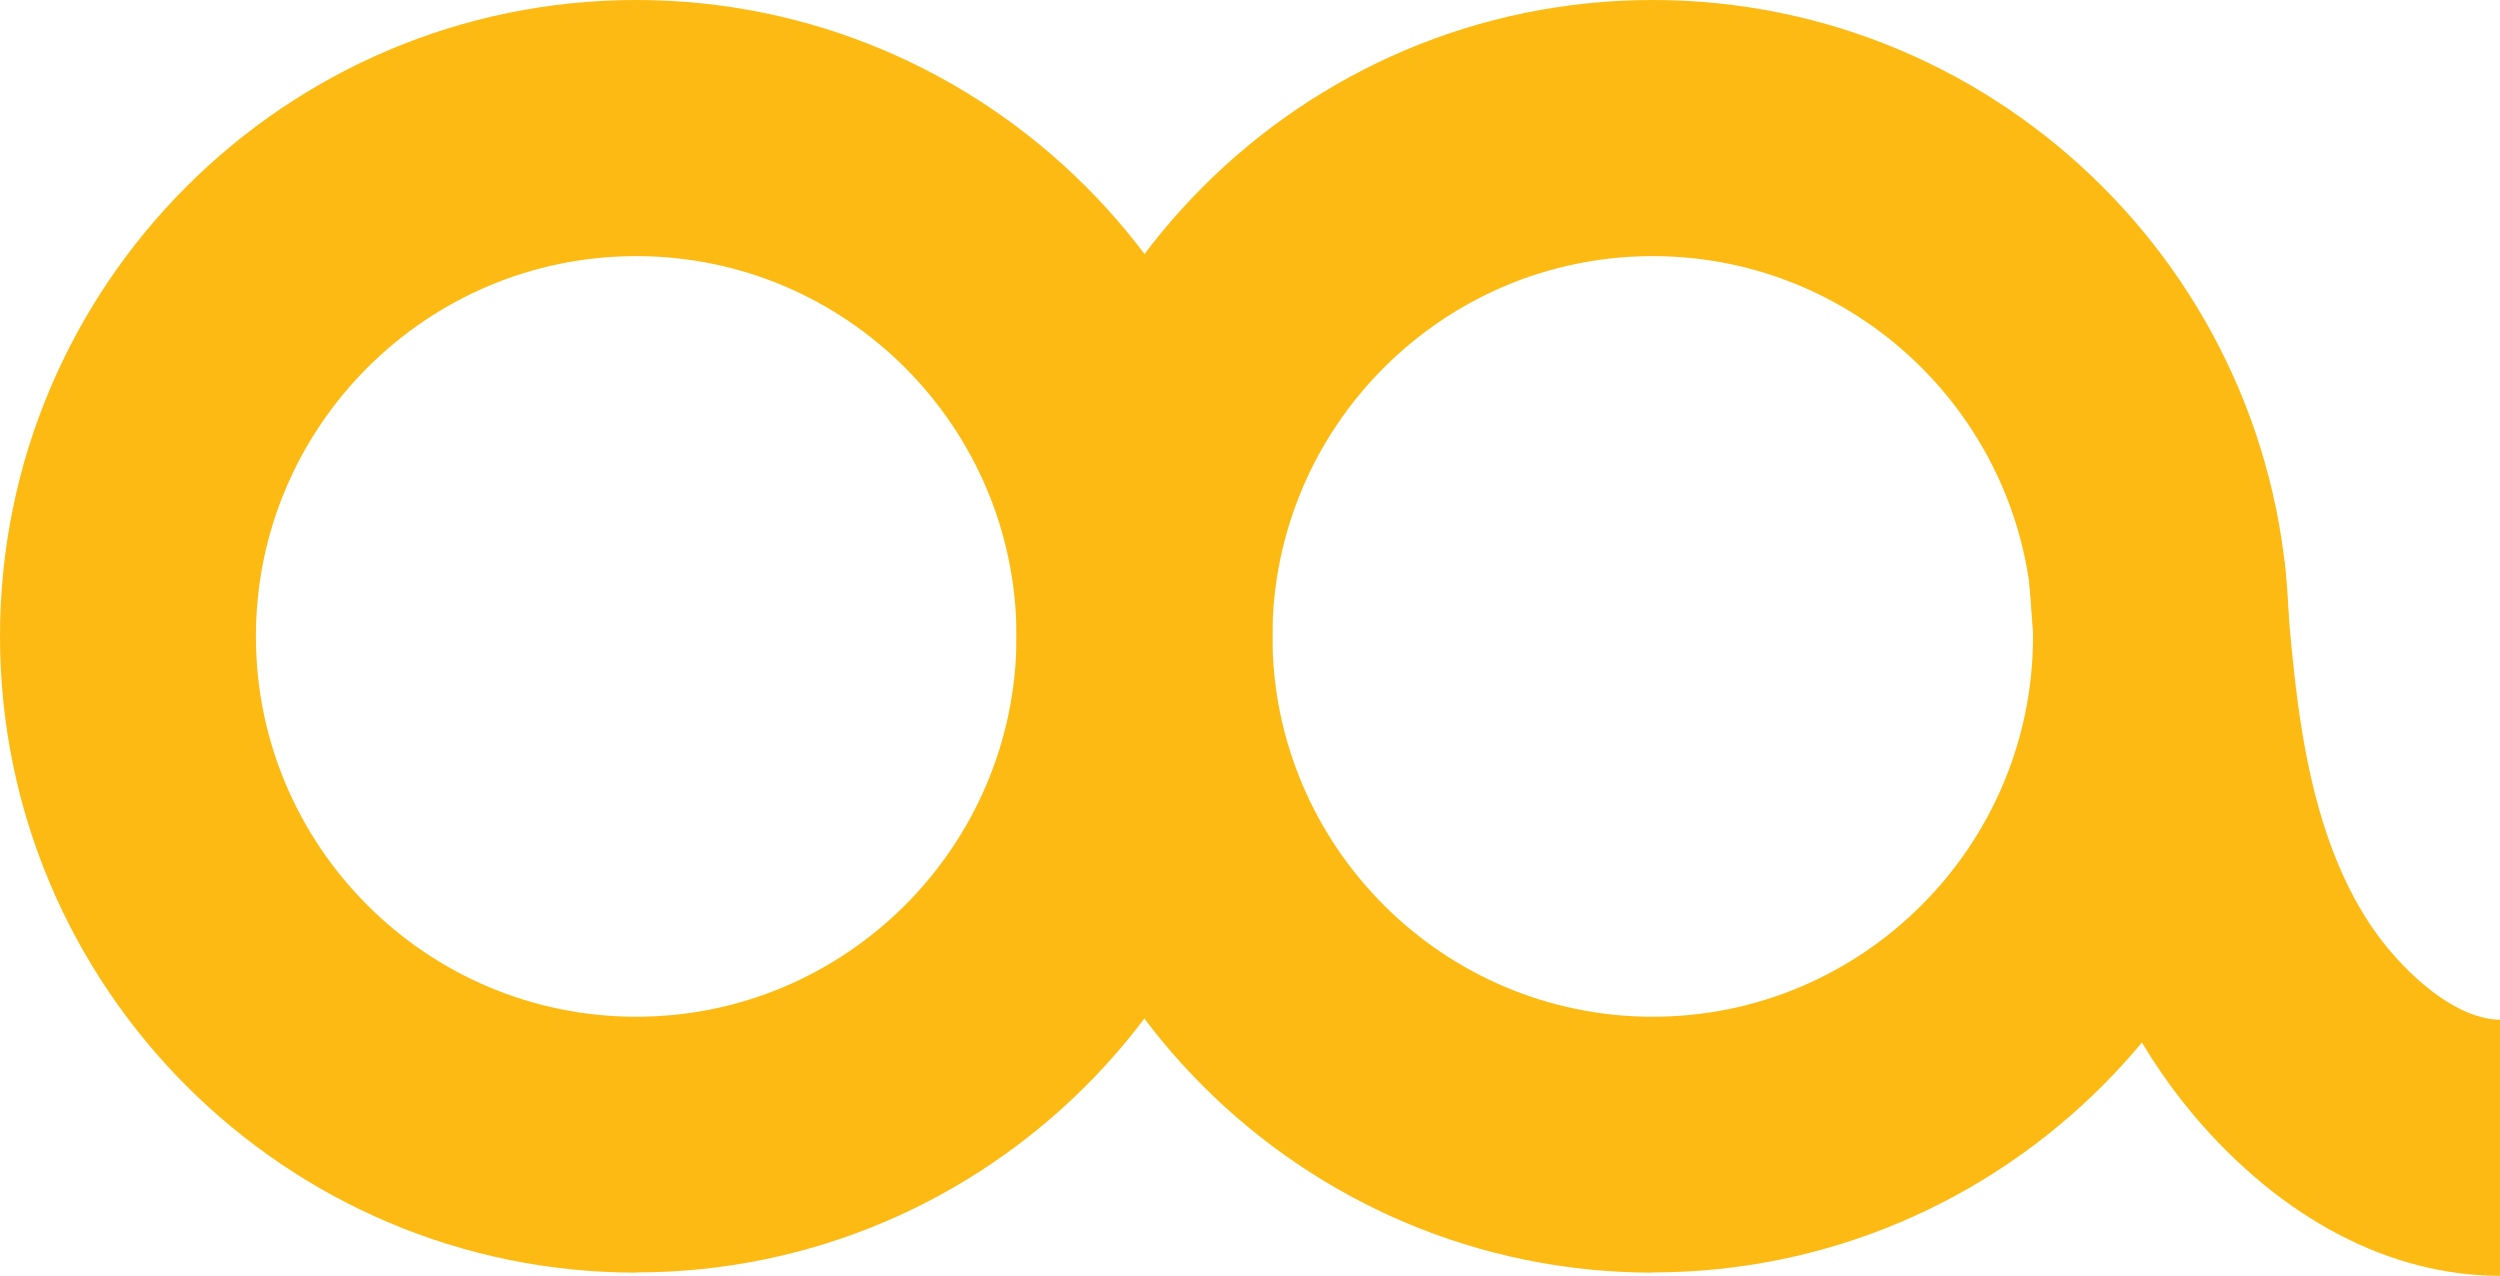 <?xml version="1.0" encoding="UTF-8"?>
<svg id="Layer_2" data-name="Layer 2" xmlns="http://www.w3.org/2000/svg" viewBox="0 0 109.32 55.79">
  <defs>
    <style>
      .cls-1 {
        fill: #fdba12;
      }
    </style>
  </defs>
  <g id="Layer_1-2" data-name="Layer 1">
    <g>
      <path class="cls-1" d="M27.82,55.65C12.48,55.65,0,43.17,0,27.82S12.48,0,27.82,0s27.82,12.48,27.82,27.82-12.48,27.82-27.82,27.82ZM27.82,11.2c-9.17,0-16.63,7.46-16.63,16.63s7.46,16.63,16.63,16.63,16.63-7.46,16.63-16.63-7.46-16.63-16.63-16.63Z"/>
      <path class="cls-1" d="M72.27,55.65c-15.34,0-27.82-12.48-27.82-27.82S56.93,0,72.27,0s27.82,12.48,27.82,27.82-12.48,27.82-27.82,27.82ZM72.27,11.2c-9.17,0-16.63,7.46-16.63,16.63s7.46,16.63,16.63,16.63,16.63-7.46,16.63-16.63-7.46-16.63-16.63-16.63Z"/>
      <path class="cls-1" d="M109.32,55.79c-4.81,0-9.57-2.5-13.4-7.03-2.65-3.14-4.57-7.14-5.7-11.91-.94-3.95-1.23-7.95-1.49-11.47l11.17-.83c.24,3.26.49,6.64,1.22,9.72.72,3.04,1.85,5.48,3.35,7.26,1.62,1.92,3.43,3.06,4.85,3.06v11.2Z"/>
    </g>
  </g>
</svg>